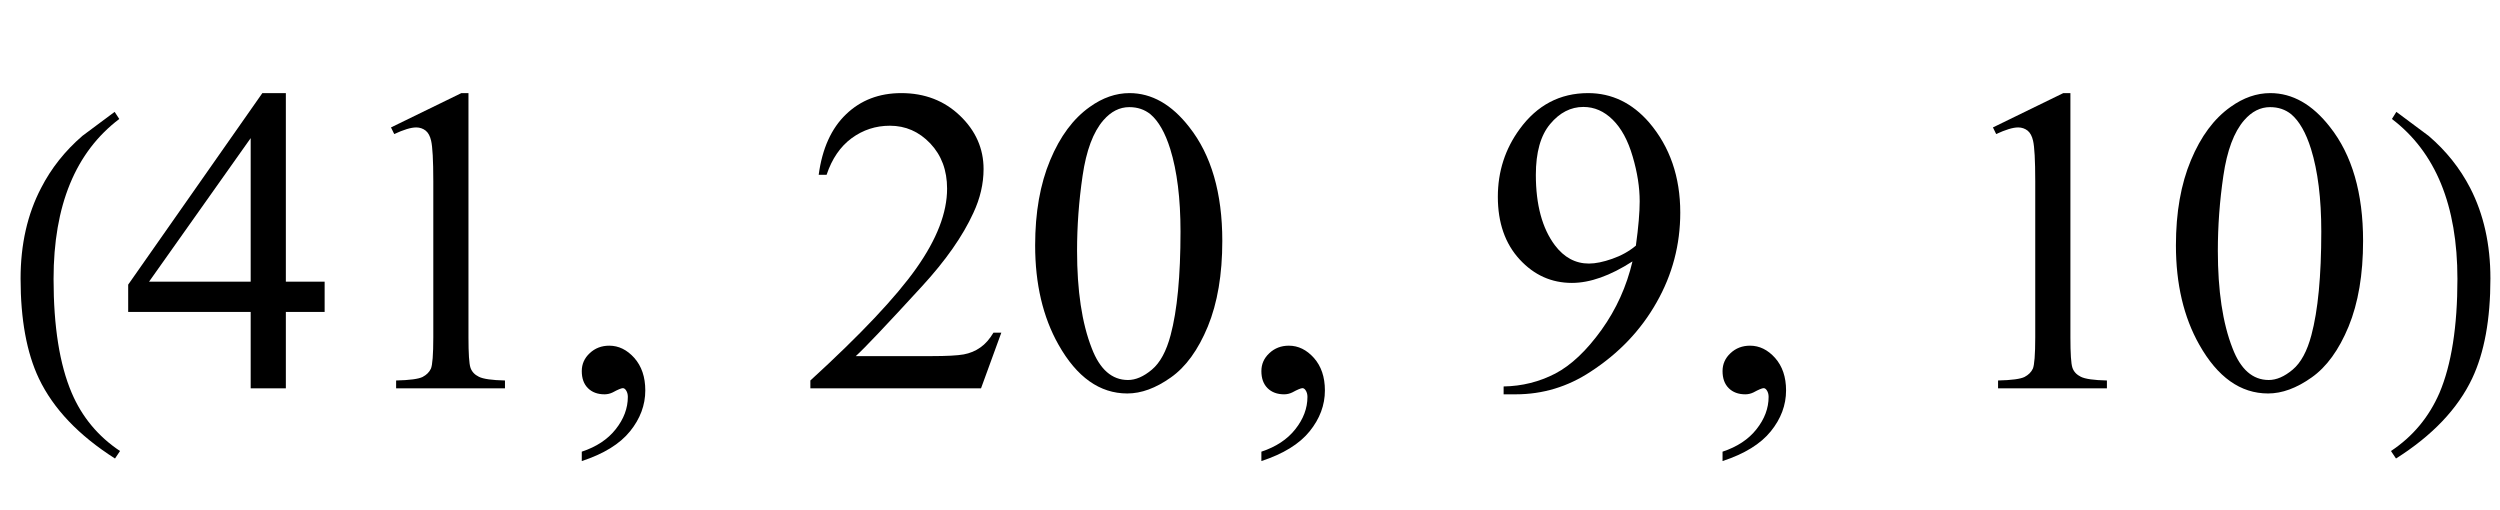 <?xml version="1.0" encoding="UTF-8"?>
<svg xmlns="http://www.w3.org/2000/svg" xmlns:xlink="http://www.w3.org/1999/xlink"  viewBox="0 0 103 21" version="1.1">
<defs>
<g>
<symbol overflow="visible" id="glyph0-0">
<path style="stroke:none;" d="M 1.062 0 L 1.062 -13.598 L 7.438 -13.598 L 7.438 0 Z M 2.125 -1.062 L 6.375 -1.062 L 6.375 -12.535 L 2.125 -12.535 Z M 2.125 -1.062 "/>
</symbol>
<symbol overflow="visible" id="glyph0-1">
<path style="stroke:none;" d="M 4.945 2.582 L 4.738 2.891 C 3.246 1.941 2.199 0.844 1.602 -0.406 C 1.098 -1.469 0.848 -2.84 0.848 -4.523 C 0.848 -5.93 1.129 -7.176 1.695 -8.258 C 2.109 -9.066 2.676 -9.781 3.395 -10.402 C 3.836 -10.734 4.281 -11.062 4.723 -11.391 L 4.914 -11.098 C 3.109 -9.73 2.207 -7.535 2.207 -4.508 C 2.207 -2.543 2.457 -0.98 2.953 0.184 C 3.379 1.184 4.047 1.984 4.945 2.582 Z M 4.945 2.582 "/>
</symbol>
<symbol overflow="visible" id="glyph0-2">
<path style="stroke:none;" d="M 4.605 -4.523 C 4.605 -2.84 4.355 -1.469 3.852 -0.406 C 3.258 0.844 2.215 1.941 0.715 2.891 L 0.508 2.582 C 1.41 1.984 2.074 1.184 2.508 0.184 C 3 -0.98 3.246 -2.543 3.246 -4.508 C 3.246 -7.535 2.348 -9.73 0.547 -11.098 L 0.73 -11.391 C 1.172 -11.062 1.617 -10.734 2.059 -10.402 C 2.785 -9.781 3.352 -9.066 3.77 -8.258 C 4.328 -7.176 4.605 -5.93 4.605 -4.523 Z M 4.605 -4.523 "/>
</symbol>
<symbol overflow="visible" id="glyph1-0">
<path style="stroke:none;" d="M 2.496 0 L 2.496 -11.25 L 11.496 -11.25 L 11.496 0 Z M 2.777 -0.281 L 11.215 -0.281 L 11.215 -10.969 L 2.777 -10.969 Z M 2.777 -0.281 "/>
</symbol>
<symbol overflow="visible" id="glyph1-1">
<path style="stroke:none;" d="M 8.375 -4.395 L 8.375 -3.148 L 6.777 -3.148 L 6.777 0 L 5.328 0 L 5.328 -3.148 L 0.281 -3.148 L 0.281 -4.273 L 5.809 -12.164 L 6.777 -12.164 L 6.777 -4.395 Z M 5.328 -4.395 L 5.328 -10.309 L 1.141 -4.395 Z M 5.328 -4.395 "/>
</symbol>
<symbol overflow="visible" id="glyph1-2">
<path style="stroke:none;" d="M 2.109 -10.75 L 5.008 -12.164 L 5.301 -12.164 L 5.301 -2.102 C 5.301 -1.434 5.328 -1.016 5.383 -0.852 C 5.438 -0.688 5.555 -0.562 5.73 -0.477 C 5.906 -0.387 6.266 -0.336 6.805 -0.324 L 6.805 0 L 2.32 0 L 2.32 -0.324 C 2.883 -0.336 3.246 -0.387 3.41 -0.469 C 3.574 -0.555 3.688 -0.668 3.754 -0.812 C 3.816 -0.957 3.852 -1.387 3.852 -2.102 L 3.852 -8.535 C 3.852 -9.402 3.82 -9.957 3.762 -10.203 C 3.719 -10.391 3.645 -10.531 3.539 -10.617 C 3.43 -10.703 3.297 -10.75 3.148 -10.75 C 2.93 -10.75 2.629 -10.656 2.242 -10.477 Z M 2.109 -10.75 "/>
</symbol>
<symbol overflow="visible" id="glyph1-3">
<path style="stroke:none;" d="M 0.969 2.996 L 0.969 2.609 C 1.57 2.41 2.039 2.102 2.367 1.684 C 2.699 1.266 2.867 0.82 2.867 0.352 C 2.867 0.242 2.84 0.148 2.785 0.07 C 2.746 0.016 2.703 -0.008 2.664 -0.008 C 2.598 -0.008 2.457 0.051 2.242 0.168 C 2.137 0.219 2.023 0.246 1.906 0.246 C 1.621 0.246 1.391 0.16 1.223 -0.008 C 1.051 -0.18 0.969 -0.414 0.969 -0.711 C 0.969 -1 1.078 -1.246 1.297 -1.449 C 1.516 -1.656 1.785 -1.758 2.102 -1.758 C 2.488 -1.758 2.832 -1.59 3.133 -1.254 C 3.434 -0.914 3.586 -0.469 3.586 0.086 C 3.586 0.691 3.375 1.254 2.957 1.77 C 2.539 2.289 1.875 2.699 0.969 2.996 Z M 0.969 2.996 "/>
</symbol>
<symbol overflow="visible" id="glyph1-4">
<path style="stroke:none;" d="M 8.254 -2.293 L 7.418 0 L 0.387 0 L 0.387 -0.324 C 2.453 -2.211 3.91 -3.754 4.754 -4.949 C 5.598 -6.145 6.02 -7.234 6.02 -8.227 C 6.02 -8.984 5.789 -9.602 5.328 -10.09 C 4.863 -10.578 4.309 -10.82 3.664 -10.82 C 3.078 -10.82 2.555 -10.648 2.086 -10.305 C 1.621 -9.961 1.277 -9.461 1.055 -8.797 L 0.73 -8.797 C 0.875 -9.883 1.254 -10.715 1.859 -11.293 C 2.465 -11.875 3.223 -12.164 4.133 -12.164 C 5.098 -12.164 5.906 -11.852 6.551 -11.234 C 7.199 -10.613 7.523 -9.879 7.523 -9.035 C 7.523 -8.43 7.383 -7.828 7.102 -7.227 C 6.668 -6.277 5.965 -5.27 4.992 -4.211 C 3.531 -2.617 2.621 -1.656 2.258 -1.328 L 5.371 -1.328 C 6.004 -1.328 6.445 -1.352 6.703 -1.398 C 6.957 -1.445 7.188 -1.539 7.391 -1.684 C 7.598 -1.828 7.773 -2.031 7.93 -2.293 Z M 8.254 -2.293 "/>
</symbol>
<symbol overflow="visible" id="glyph1-5">
<path style="stroke:none;" d="M 0.648 -5.891 C 0.648 -7.25 0.855 -8.418 1.266 -9.398 C 1.676 -10.383 2.219 -11.113 2.898 -11.594 C 3.426 -11.973 3.973 -12.164 4.535 -12.164 C 5.449 -12.164 6.27 -11.699 6.996 -10.766 C 7.906 -9.613 8.359 -8.047 8.359 -6.074 C 8.359 -4.691 8.16 -3.516 7.762 -2.547 C 7.363 -1.582 6.855 -0.879 6.234 -0.445 C 5.617 -0.008 5.023 0.211 4.445 0.211 C 3.309 0.211 2.363 -0.461 1.609 -1.801 C 0.969 -2.934 0.648 -4.297 0.648 -5.891 Z M 2.375 -5.668 C 2.375 -4.027 2.574 -2.688 2.98 -1.652 C 3.312 -0.781 3.812 -0.344 4.473 -0.344 C 4.789 -0.344 5.117 -0.484 5.457 -0.77 C 5.797 -1.055 6.055 -1.531 6.23 -2.195 C 6.5 -3.203 6.637 -4.625 6.637 -6.461 C 6.637 -7.82 6.496 -8.953 6.215 -9.859 C 6.004 -10.535 5.73 -11.012 5.398 -11.293 C 5.156 -11.488 4.867 -11.586 4.527 -11.586 C 4.129 -11.586 3.773 -11.406 3.461 -11.047 C 3.039 -10.562 2.754 -9.797 2.602 -8.754 C 2.449 -7.711 2.375 -6.684 2.375 -5.668 Z M 2.375 -5.668 "/>
</symbol>
<symbol overflow="visible" id="glyph1-6">
<path style="stroke:none;" d="M 0.949 0.246 L 0.949 -0.078 C 1.711 -0.09 2.422 -0.27 3.078 -0.609 C 3.734 -0.953 4.367 -1.555 4.98 -2.406 C 5.594 -3.262 6.016 -4.203 6.258 -5.23 C 5.336 -4.637 4.508 -4.344 3.762 -4.344 C 2.922 -4.344 2.207 -4.664 1.609 -5.312 C 1.012 -5.961 0.711 -6.82 0.711 -7.891 C 0.711 -8.934 1.012 -9.863 1.609 -10.68 C 2.328 -11.668 3.27 -12.164 4.43 -12.164 C 5.406 -12.164 6.246 -11.758 6.945 -10.953 C 7.801 -9.949 8.227 -8.711 8.227 -7.242 C 8.227 -5.918 7.902 -4.684 7.25 -3.539 C 6.602 -2.391 5.695 -1.441 4.535 -0.688 C 3.594 -0.066 2.562 0.246 1.449 0.246 Z M 6.398 -5.879 C 6.504 -6.641 6.555 -7.25 6.555 -7.707 C 6.555 -8.277 6.461 -8.891 6.266 -9.551 C 6.074 -10.211 5.801 -10.715 5.445 -11.066 C 5.09 -11.418 4.688 -11.594 4.234 -11.594 C 3.715 -11.594 3.258 -11.359 2.867 -10.891 C 2.473 -10.422 2.277 -9.723 2.277 -8.797 C 2.277 -7.562 2.539 -6.594 3.059 -5.898 C 3.438 -5.395 3.906 -5.141 4.465 -5.141 C 4.734 -5.141 5.055 -5.207 5.422 -5.336 C 5.793 -5.465 6.117 -5.645 6.398 -5.879 Z M 6.398 -5.879 "/>
</symbol>
</g>
</defs>
<g id="surface165763">
<g style="fill:rgb(0%,0%,0%);fill-opacity:1;">
  <use xlink:href="#glyph0-1" x="0" y="16"/>
</g>
<g style="fill:rgb(0%,0%,0%);fill-opacity:1;">
  <use xlink:href="#glyph1-1" x="5" y="16"/>
  <use xlink:href="#glyph1-2" x="14" y="16"/>
</g>
<g style="fill:rgb(0%,0%,0%);fill-opacity:1;">
  <use xlink:href="#glyph1-3" x="23" y="16"/>
</g>
<g style="fill:rgb(0%,0%,0%);fill-opacity:1;">
  <use xlink:href="#glyph1-4" x="33" y="16"/>
  <use xlink:href="#glyph1-5" x="42" y="16"/>
</g>
<g style="fill:rgb(0%,0%,0%);fill-opacity:1;">
  <use xlink:href="#glyph1-3" x="51" y="16"/>
</g>
<g style="fill:rgb(0%,0%,0%);fill-opacity:1;">
  <use xlink:href="#glyph1-6" x="61" y="16"/>
</g>
<g style="fill:rgb(0%,0%,0%);fill-opacity:1;">
  <use xlink:href="#glyph1-3" x="70" y="16"/>
</g>
<g style="fill:rgb(0%,0%,0%);fill-opacity:1;">
  <use xlink:href="#glyph1-2" x="80" y="16"/>
  <use xlink:href="#glyph1-5" x="89" y="16"/>
</g>
<g style="fill:rgb(0%,0%,0%);fill-opacity:1;">
  <use xlink:href="#glyph0-2" x="98" y="16"/>
</g>
</g>
</svg>